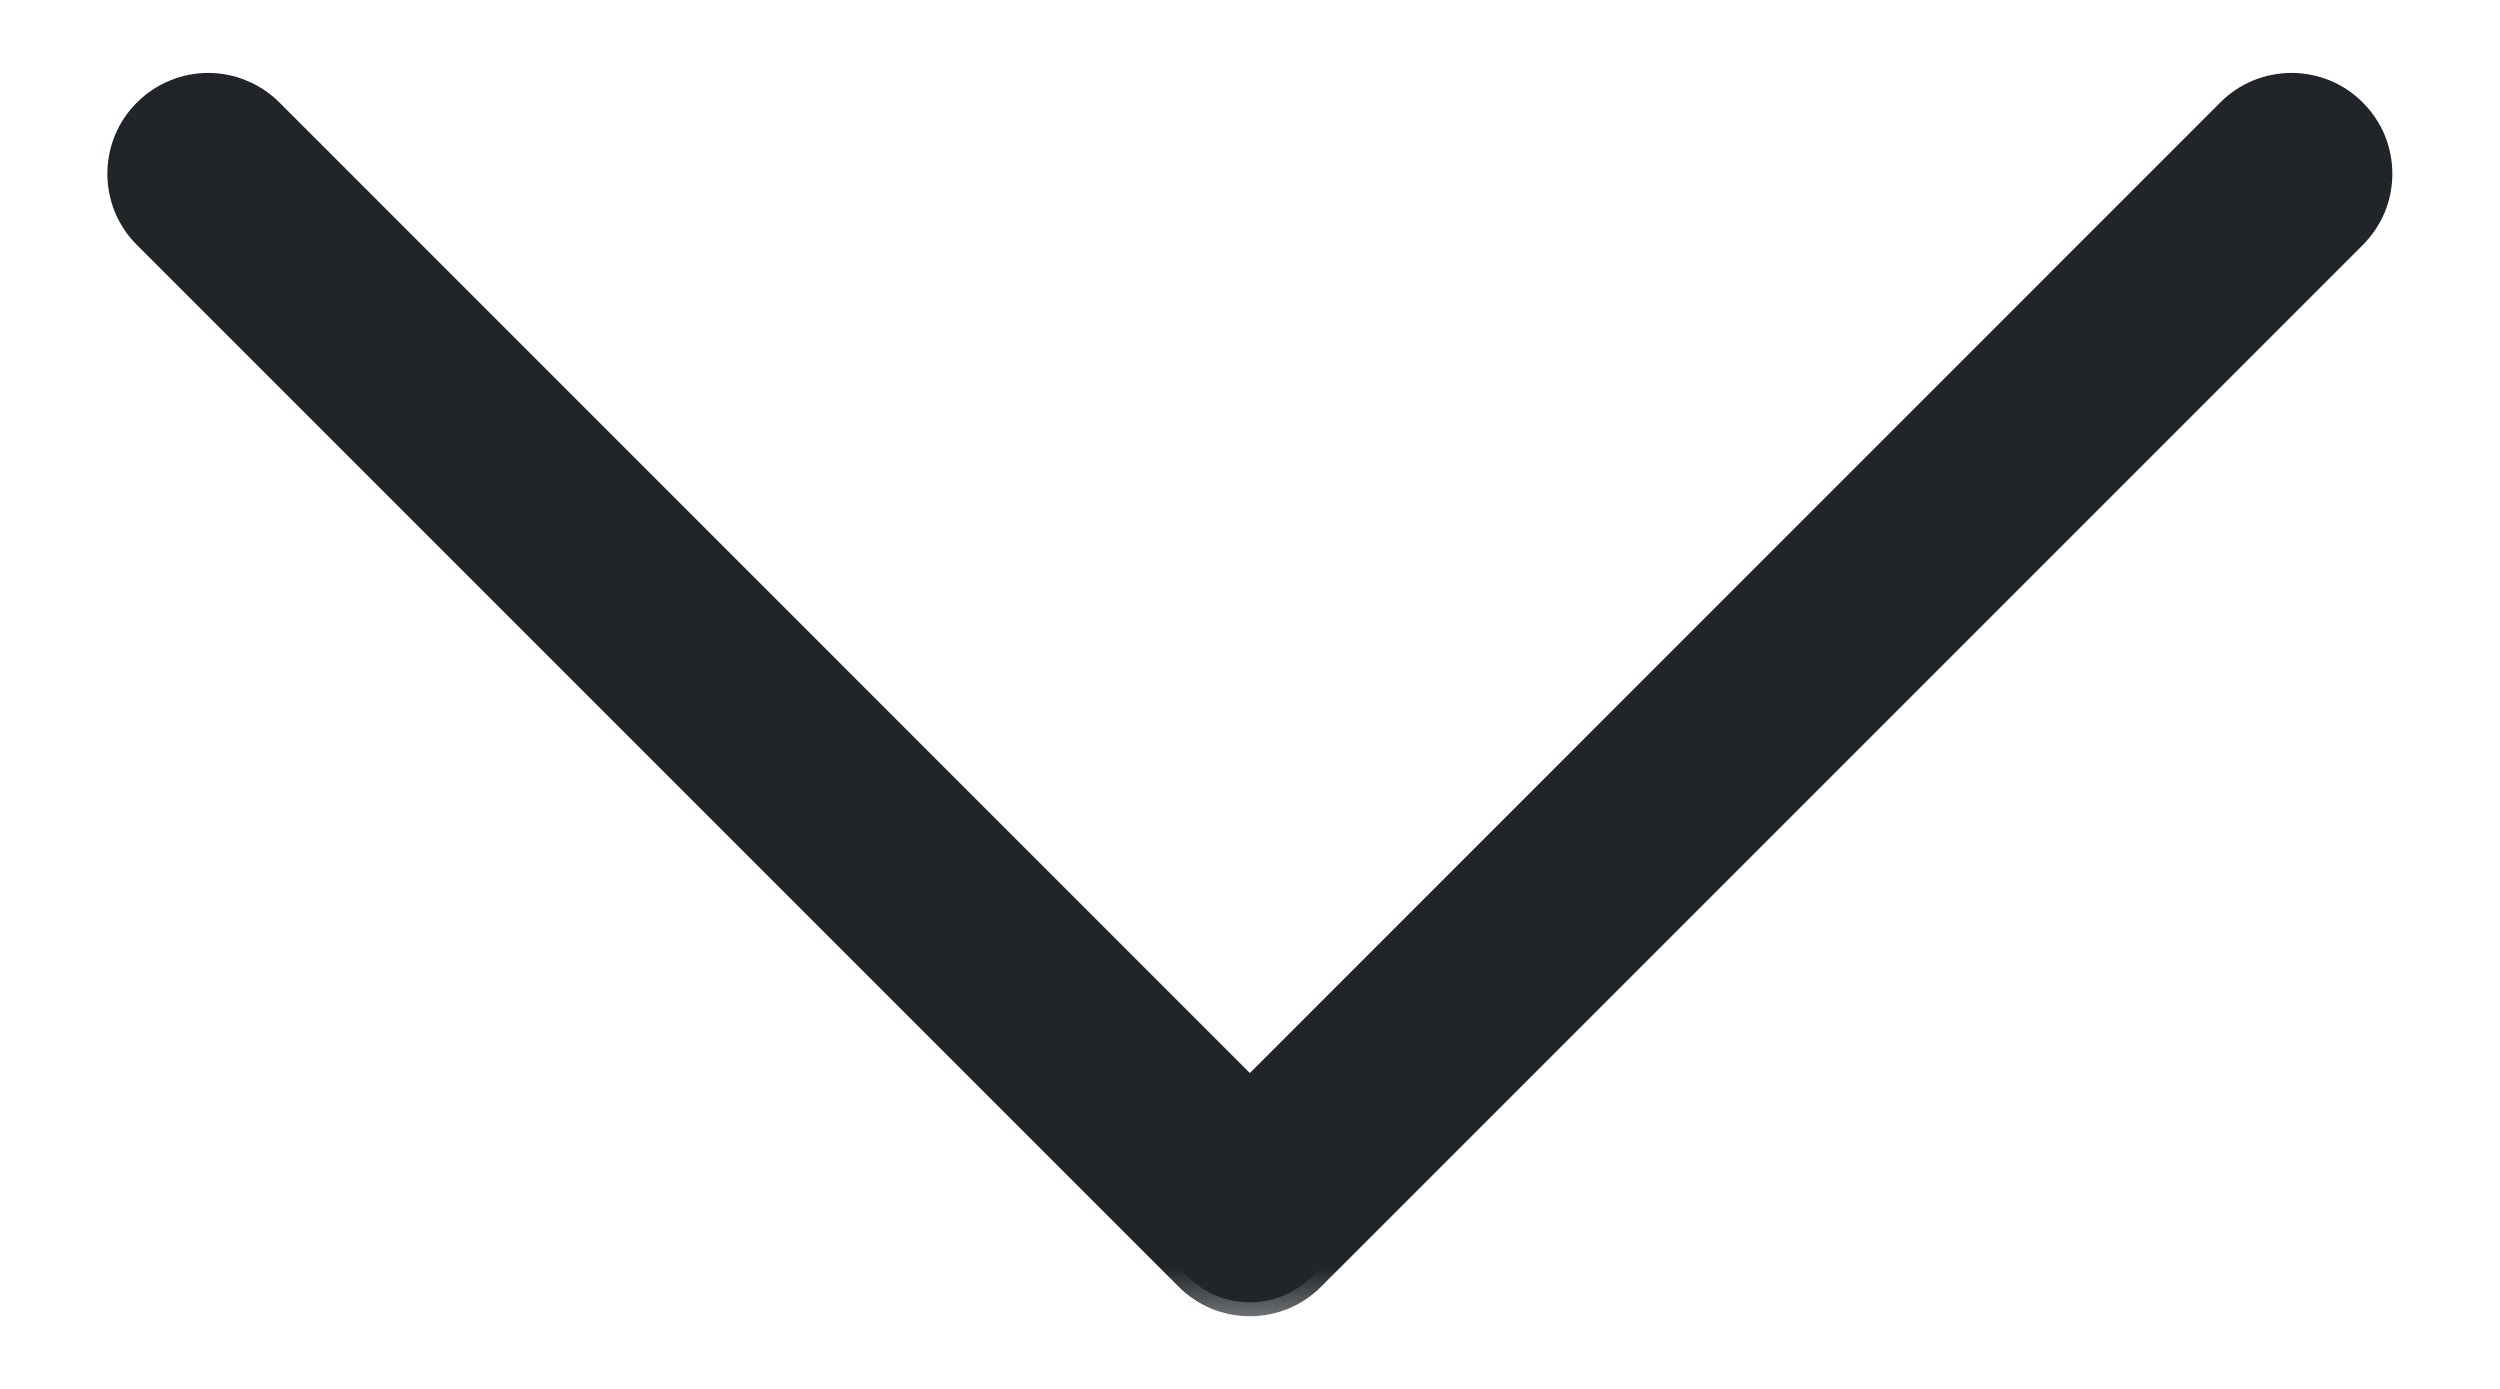 <svg width="18" height="10" viewBox="0 0 18 10" fill="none" xmlns="http://www.w3.org/2000/svg">
<mask id="path-1-outside-1_5100_16815" maskUnits="userSpaceOnUse" x="0.125" y="-0.375" width="18" height="10" fill="black">
<rect fill="white" x="0.125" y="-0.375" width="18" height="10"/>
<path fill-rule="evenodd" clip-rule="evenodd" d="M16.941 0.809C16.883 0.75 16.814 0.704 16.738 0.673C16.663 0.641 16.581 0.625 16.499 0.625C16.417 0.625 16.335 0.641 16.259 0.673C16.183 0.704 16.114 0.75 16.056 0.809L8.999 7.867L1.941 0.809C1.883 0.751 1.814 0.704 1.738 0.673C1.662 0.642 1.581 0.625 1.499 0.625C1.417 0.625 1.335 0.642 1.259 0.673C1.183 0.704 1.114 0.751 1.056 0.809C0.998 0.867 0.952 0.936 0.921 1.012C0.889 1.088 0.873 1.169 0.873 1.251C0.873 1.333 0.889 1.415 0.921 1.491C0.952 1.567 0.998 1.636 1.056 1.694L8.556 9.194C8.614 9.252 8.683 9.298 8.759 9.33C8.835 9.361 8.917 9.377 8.999 9.377C9.081 9.377 9.162 9.361 9.238 9.33C9.314 9.298 9.383 9.252 9.441 9.194L16.941 1.694C17 1.636 17.046 1.567 17.077 1.491C17.109 1.415 17.125 1.333 17.125 1.251C17.125 1.169 17.109 1.088 17.077 1.012C17.046 0.936 17 0.867 16.941 0.809Z"/>
</mask>
<path fill-rule="evenodd" clip-rule="evenodd" d="M16.941 0.809C16.883 0.75 16.814 0.704 16.738 0.673C16.663 0.641 16.581 0.625 16.499 0.625C16.417 0.625 16.335 0.641 16.259 0.673C16.183 0.704 16.114 0.75 16.056 0.809L8.999 7.867L1.941 0.809C1.883 0.751 1.814 0.704 1.738 0.673C1.662 0.642 1.581 0.625 1.499 0.625C1.417 0.625 1.335 0.642 1.259 0.673C1.183 0.704 1.114 0.751 1.056 0.809C0.998 0.867 0.952 0.936 0.921 1.012C0.889 1.088 0.873 1.169 0.873 1.251C0.873 1.333 0.889 1.415 0.921 1.491C0.952 1.567 0.998 1.636 1.056 1.694L8.556 9.194C8.614 9.252 8.683 9.298 8.759 9.33C8.835 9.361 8.917 9.377 8.999 9.377C9.081 9.377 9.162 9.361 9.238 9.33C9.314 9.298 9.383 9.252 9.441 9.194L16.941 1.694C17 1.636 17.046 1.567 17.077 1.491C17.109 1.415 17.125 1.333 17.125 1.251C17.125 1.169 17.109 1.088 17.077 1.012C17.046 0.936 17 0.867 16.941 0.809Z" fill="#212529"/>
<path d="M16.056 0.809L16.127 0.879L16.127 0.879L16.056 0.809ZM8.999 7.867L9.07 7.938L8.999 8.009L8.928 7.938L8.999 7.867ZM1.941 0.809L2.012 0.738L2.012 0.738L1.941 0.809ZM0.873 1.251H0.973H0.873ZM1.056 1.694L1.127 1.623L1.056 1.694ZM8.556 9.194L8.627 9.123L8.627 9.123L8.556 9.194ZM9.441 9.194L9.371 9.123L9.371 9.123L9.441 9.194ZM16.941 1.694L16.871 1.623L16.871 1.623L16.941 1.694ZM16.871 0.879C16.822 0.83 16.764 0.792 16.7 0.765L16.777 0.58C16.865 0.617 16.945 0.67 17.012 0.738L16.871 0.879ZM16.7 0.765C16.636 0.739 16.568 0.725 16.499 0.725V0.525C16.594 0.525 16.689 0.544 16.777 0.58L16.7 0.765ZM16.499 0.725C16.43 0.725 16.361 0.739 16.298 0.765L16.221 0.58C16.309 0.544 16.404 0.525 16.499 0.525V0.725ZM16.298 0.765C16.234 0.792 16.176 0.83 16.127 0.879L15.986 0.738C16.053 0.67 16.133 0.617 16.221 0.58L16.298 0.765ZM16.127 0.879L9.07 7.938L8.928 7.797L15.986 0.738L16.127 0.879ZM8.928 7.938L1.871 0.879L2.012 0.738L9.07 7.797L8.928 7.938ZM1.871 0.879C1.822 0.831 1.764 0.792 1.7 0.765L1.777 0.581C1.865 0.617 1.945 0.671 2.012 0.738L1.871 0.879ZM1.7 0.765C1.636 0.739 1.568 0.725 1.499 0.725V0.525C1.594 0.525 1.689 0.544 1.777 0.581L1.7 0.765ZM1.499 0.725C1.43 0.725 1.361 0.739 1.298 0.765L1.221 0.581C1.309 0.544 1.404 0.525 1.499 0.525V0.725ZM1.298 0.765C1.234 0.792 1.176 0.831 1.127 0.879L0.986 0.738C1.053 0.671 1.133 0.617 1.221 0.581L1.298 0.765ZM1.127 0.879C1.078 0.928 1.04 0.986 1.013 1.05L0.828 0.973C0.865 0.885 0.918 0.805 0.986 0.738L1.127 0.879ZM1.013 1.05C0.987 1.114 0.973 1.182 0.973 1.251H0.773C0.773 1.156 0.792 1.061 0.828 0.973L1.013 1.05ZM0.973 1.251C0.973 1.32 0.987 1.389 1.013 1.452L0.828 1.529C0.792 1.441 0.773 1.346 0.773 1.251H0.973ZM1.013 1.452C1.04 1.516 1.078 1.574 1.127 1.623L0.986 1.764C0.918 1.697 0.865 1.617 0.828 1.529L1.013 1.452ZM1.127 1.623L8.627 9.123L8.486 9.264L0.986 1.764L1.127 1.623ZM8.627 9.123C8.676 9.172 8.734 9.211 8.798 9.237L8.721 9.422C8.633 9.385 8.553 9.332 8.486 9.264L8.627 9.123ZM8.798 9.237C8.861 9.264 8.93 9.277 8.999 9.277V9.477C8.904 9.477 8.809 9.458 8.721 9.422L8.798 9.237ZM8.999 9.277C9.068 9.277 9.136 9.264 9.2 9.237L9.277 9.422C9.189 9.458 9.094 9.477 8.999 9.477V9.277ZM9.2 9.237C9.264 9.211 9.322 9.172 9.371 9.123L9.512 9.264C9.445 9.332 9.365 9.385 9.277 9.422L9.2 9.237ZM9.371 9.123L16.871 1.623L17.012 1.764L9.512 9.264L9.371 9.123ZM16.871 1.623C16.92 1.574 16.958 1.516 16.985 1.452L17.17 1.529C17.133 1.617 17.079 1.697 17.012 1.764L16.871 1.623ZM16.985 1.452C17.011 1.389 17.025 1.32 17.025 1.251H17.225C17.225 1.346 17.206 1.441 17.17 1.529L16.985 1.452ZM17.025 1.251C17.025 1.182 17.011 1.114 16.985 1.05L17.17 0.973C17.206 1.061 17.225 1.156 17.225 1.251H17.025ZM16.985 1.05C16.958 0.986 16.92 0.928 16.871 0.879L17.012 0.738C17.079 0.805 17.133 0.885 17.17 0.973L16.985 1.05Z" fill="#212529" mask="url(#path-1-outside-1_5100_16815)"/>
</svg>
